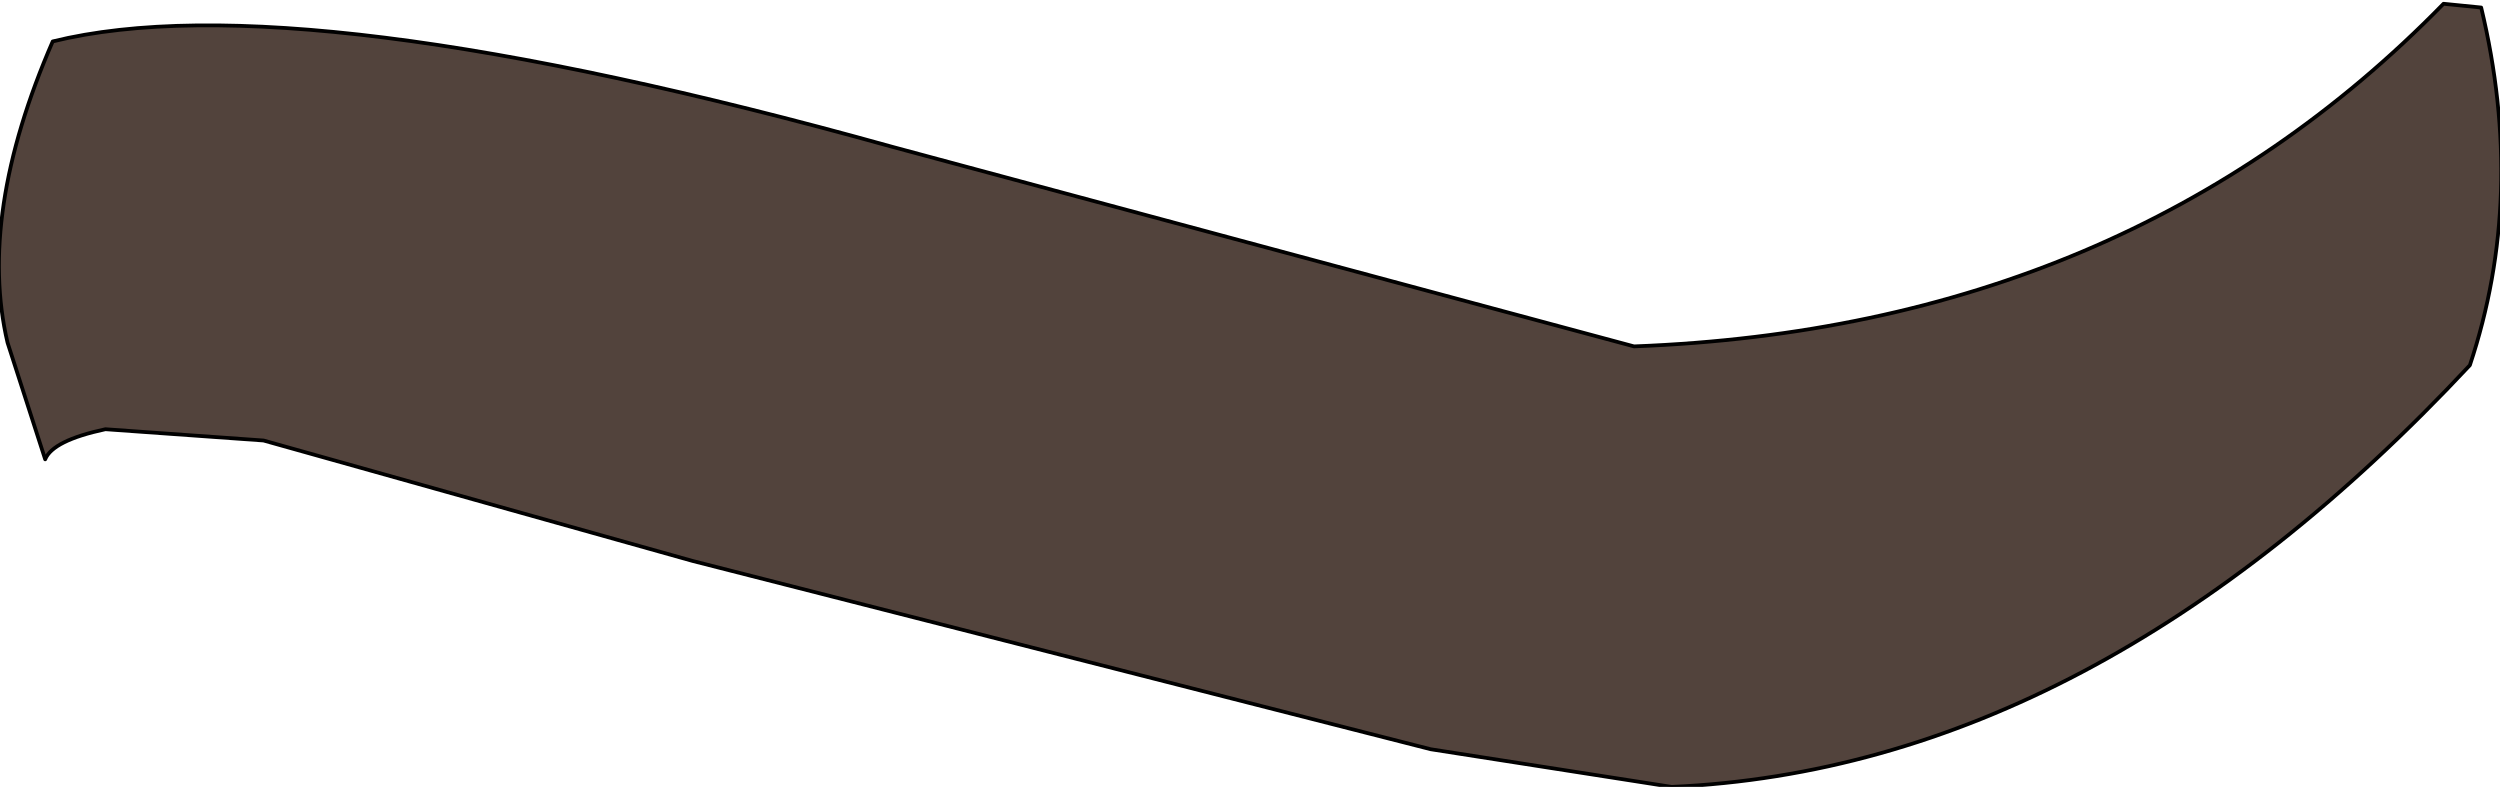 <?xml version="1.0" encoding="UTF-8" standalone="no"?>
<svg xmlns:xlink="http://www.w3.org/1999/xlink" height="10.45px" width="33.2px" xmlns="http://www.w3.org/2000/svg">
  <g transform="matrix(1.0, 0.0, 0.0, 1.0, 14.6, 3.7)">
    <path d="M18.35 -3.6 Q18.95 -1.1 18.2 1.15 13.2 6.5 7.6 6.75 L4.4 6.25 -5.4 3.75 -11.1 2.15 -13.2 2.0 Q-13.9 2.15 -14.0 2.4 L-14.5 0.85 Q-14.9 -0.85 -13.9 -3.15 -10.65 -3.95 -2.75 -1.75 L7.1 0.9 Q13.65 0.65 17.85 -3.65 L18.35 -3.6" fill="#52433c" fill-rule="evenodd" stroke="none"/>
    <path d="M18.35 -3.6 Q18.95 -1.1 18.2 1.15 13.2 6.5 7.6 6.75 L4.4 6.25 -5.4 3.75 -11.1 2.15 -13.2 2.0 Q-13.9 2.15 -14.0 2.4 L-14.5 0.85 Q-14.9 -0.85 -13.9 -3.15 -10.65 -3.95 -2.75 -1.75 L7.1 0.9 Q13.65 0.65 17.85 -3.65 L18.35 -3.6 Z" fill="none" stroke="#000000" stroke-linecap="round" stroke-linejoin="round" stroke-width="0.05"/>
  </g>
</svg>
